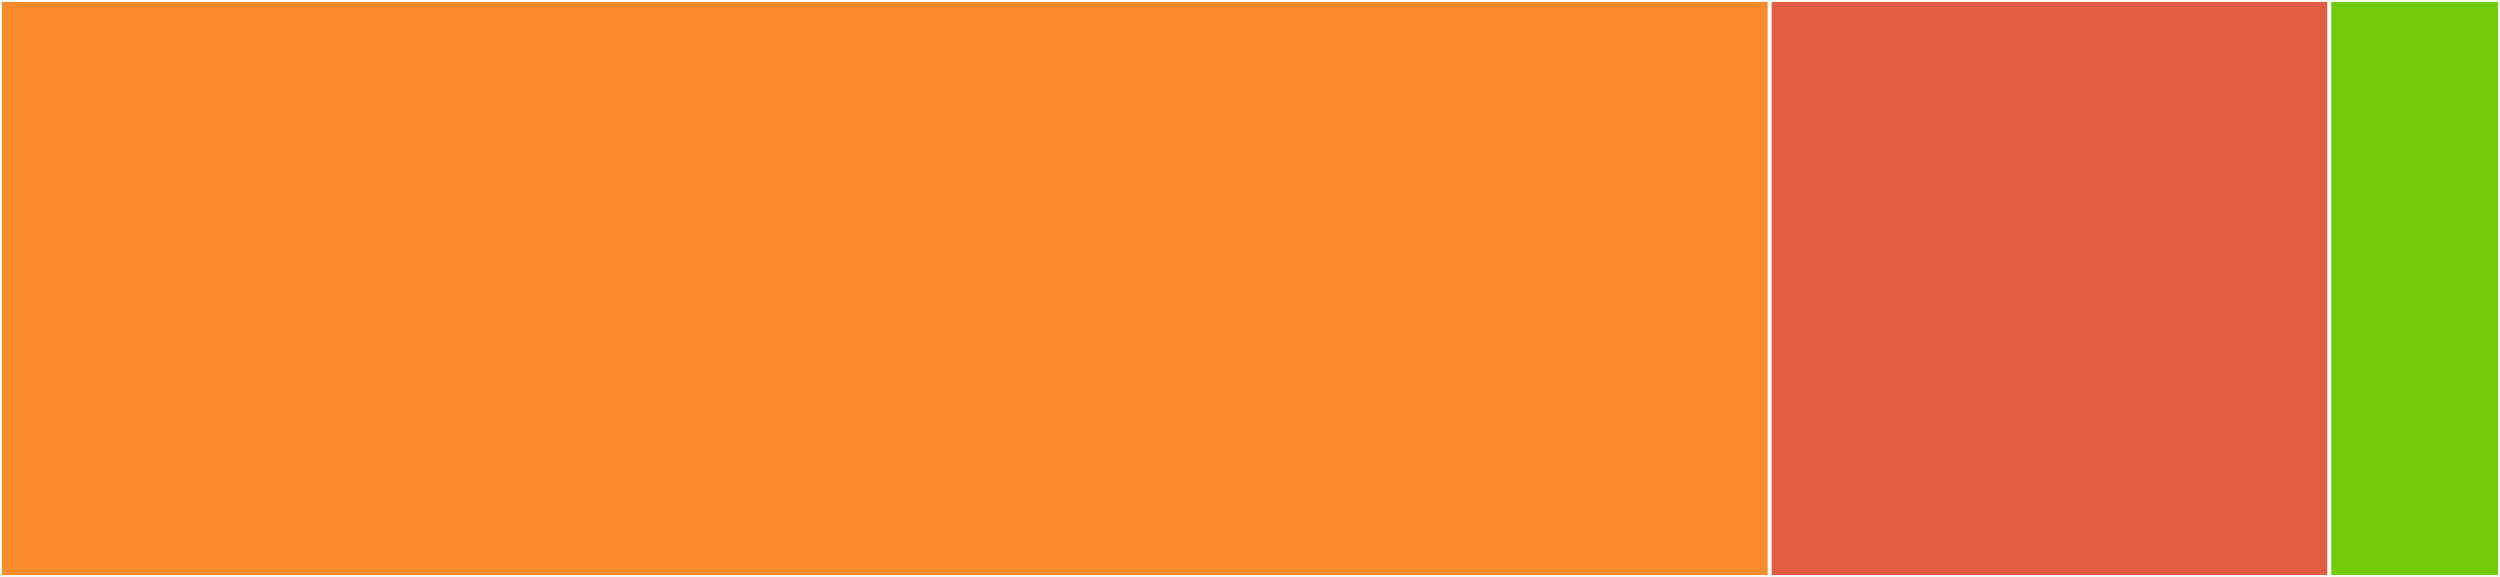 <svg baseProfile="full" width="650" height="150" viewBox="0 0 650 150" version="1.1"
xmlns="http://www.w3.org/2000/svg" xmlns:ev="http://www.w3.org/2001/xml-events"
xmlns:xlink="http://www.w3.org/1999/xlink">

<rect x="0" y="0" width="650" height="150" fill="#333333" stroke="none"/>

<style>rect.s{mask:url(#mask);}</style>
<defs>
  <pattern id="white" width="4" height="4" patternUnits="userSpaceOnUse" patternTransform="rotate(45)">
    <rect width="2" height="2" transform="translate(0,0)" fill="white"></rect>
  </pattern>
  <mask id="mask">
    <rect x="0" y="0" width="100%" height="100%" fill="url(#white)"></rect>
  </mask>
</defs>

<rect x="0" y="0" width="460.128" height="150.0" fill="#f98b2c" stroke="white" stroke-width="1" class=" tooltipped" data-content="firewall.py"><title>firewall.py</title></rect>
<rect x="460.128" y="0" width="145.522" height="150.0" fill="#e05d44" stroke="white" stroke-width="1" class=" tooltipped" data-content="xdg.py"><title>xdg.py</title></rect>
<rect x="605.65" y="0" width="44.35" height="150" fill="#70cb07" stroke="white" stroke-width="1" class=" tooltipped" data-content="vmexec.py"><title>vmexec.py</title></rect>
</svg>